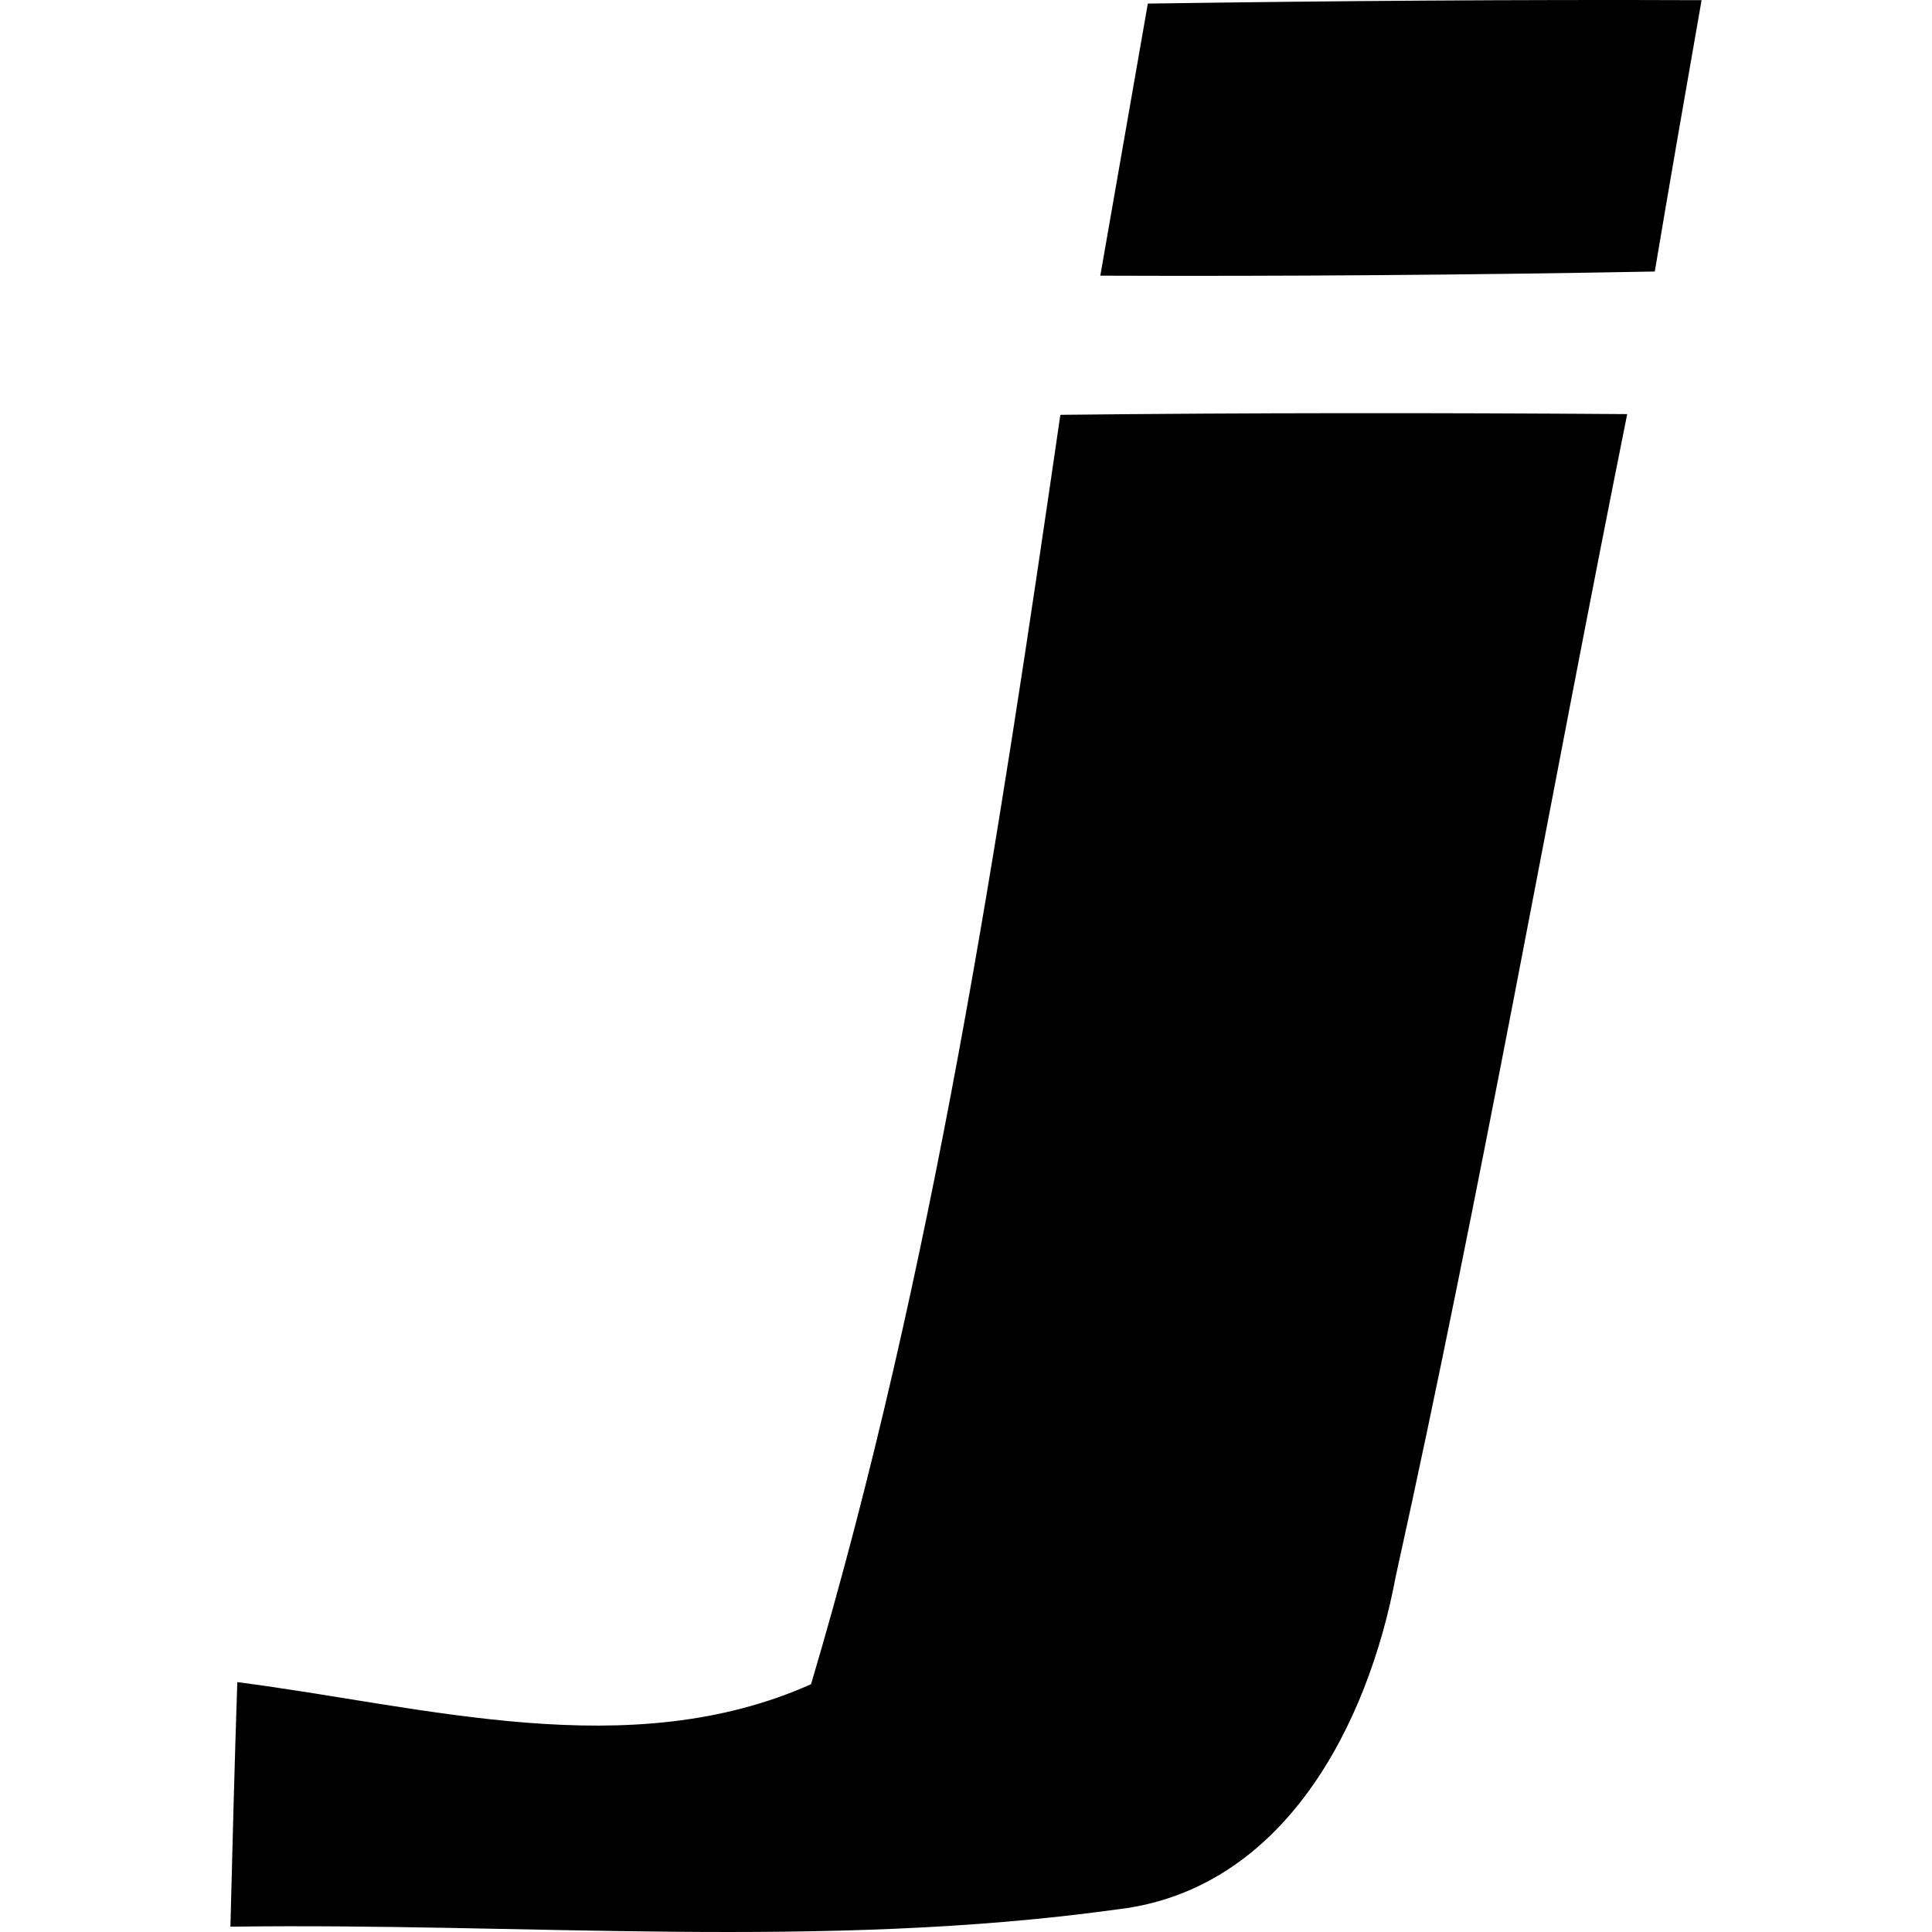 <svg xmlns:xlink="http://www.w3.org/1999/xlink" width="512" xmlns="http://www.w3.org/2000/svg" height="512" id="screenshot-24b0466e-7c13-801d-8004-20e978044901" viewBox="0 0 512 512" style="-webkit-print-color-adjust: exact;" fill="none" version="1.1"><g id="shape-24b0466e-7c13-801d-8004-20e978044901"><defs><clipPath class="frame-clip-def frame-clip" id="frame-clip-24b0466e-7c13-801d-8004-20e978044901-rumext-id-24"><rect rx="20" ry="20" x="0" y="0" width="512" height="512" transform="matrix(1, 0, 0, 1, 0, 0)"/></clipPath></defs><g clip-path="url(#frame-clip-24b0466e-7c13-801d-8004-20e978044901-rumext-id-24)" fill="none"><clipPath class="frame-clip-def frame-clip" id="frame-clip-24b0466e-7c13-801d-8004-20e978044901-rumext-id-24"><rect rx="20" ry="20" x="0" y="0" width="512" height="512" transform="matrix(1, 0, 0, 1, 0, 0)"/></clipPath><g class="fills" id="fills-24b0466e-7c13-801d-8004-20e978044901"><rect rx="20" ry="20" x="0" y="0" transform="matrix(1, 0, 0, 1, 0, 0)" width="512" height="512" class="frame-background"/></g><g class="frame-children"><g id="shape-24b0466e-7c13-801d-8004-20e990f13f43" width="390px" height="512px" version="1.1" xmlns:xlink="http://www.w3.org/1999/xlink" rx="0" ry="0" style="fill: rgb(0, 0, 0);"><g id="shape-24b0466e-7c13-801d-8004-20e990f390e8" rx="0" ry="0" style="fill: rgb(0, 0, 0);"><g id="shape-24b0466e-7c13-801d-8004-20e990f47e5d"><g class="fills" id="fills-24b0466e-7c13-801d-8004-20e990f47e5d"><path fill-rule="nonzero" rx="0" ry="0" d="M304.186,0.953C299.984,25.055,295.787,49.139,291.593,73.057C340.512,73.243,389.424,72.867,438.534,71.956C442.546,48.052,446.743,23.954,450.937,0.048C402.030,-0.140,353.104,0.233,304.186,0.953ZZ" style="fill: rgb(0, 0, 0);"/></g></g><g id="shape-24b0466e-7c13-801d-8004-20e990f56667"><g class="fills" id="fills-24b0466e-7c13-801d-8004-20e990f56667"><path fill-rule="nonzero" rx="0" ry="0" d="M281.005,109.933C264.579,222.726,247.421,336.821,214.936,446.334C166.742,467.866,112.530,452.159,62.889,445.782C62.158,467.492,61.606,489.037,61.063,510.592C139.180,509.488,218.037,516.797,295.977,506.027C340.329,500.898,362.598,456.902,369.905,417.669C392.540,315.443,410.598,212.324,431.226,109.743C381.033,109.379,331.025,109.379,281.005,109.933ZL281.005,109.933ZZ" style="fill: rgb(0, 0, 0);"/></g></g></g></g></g></g></g></svg>